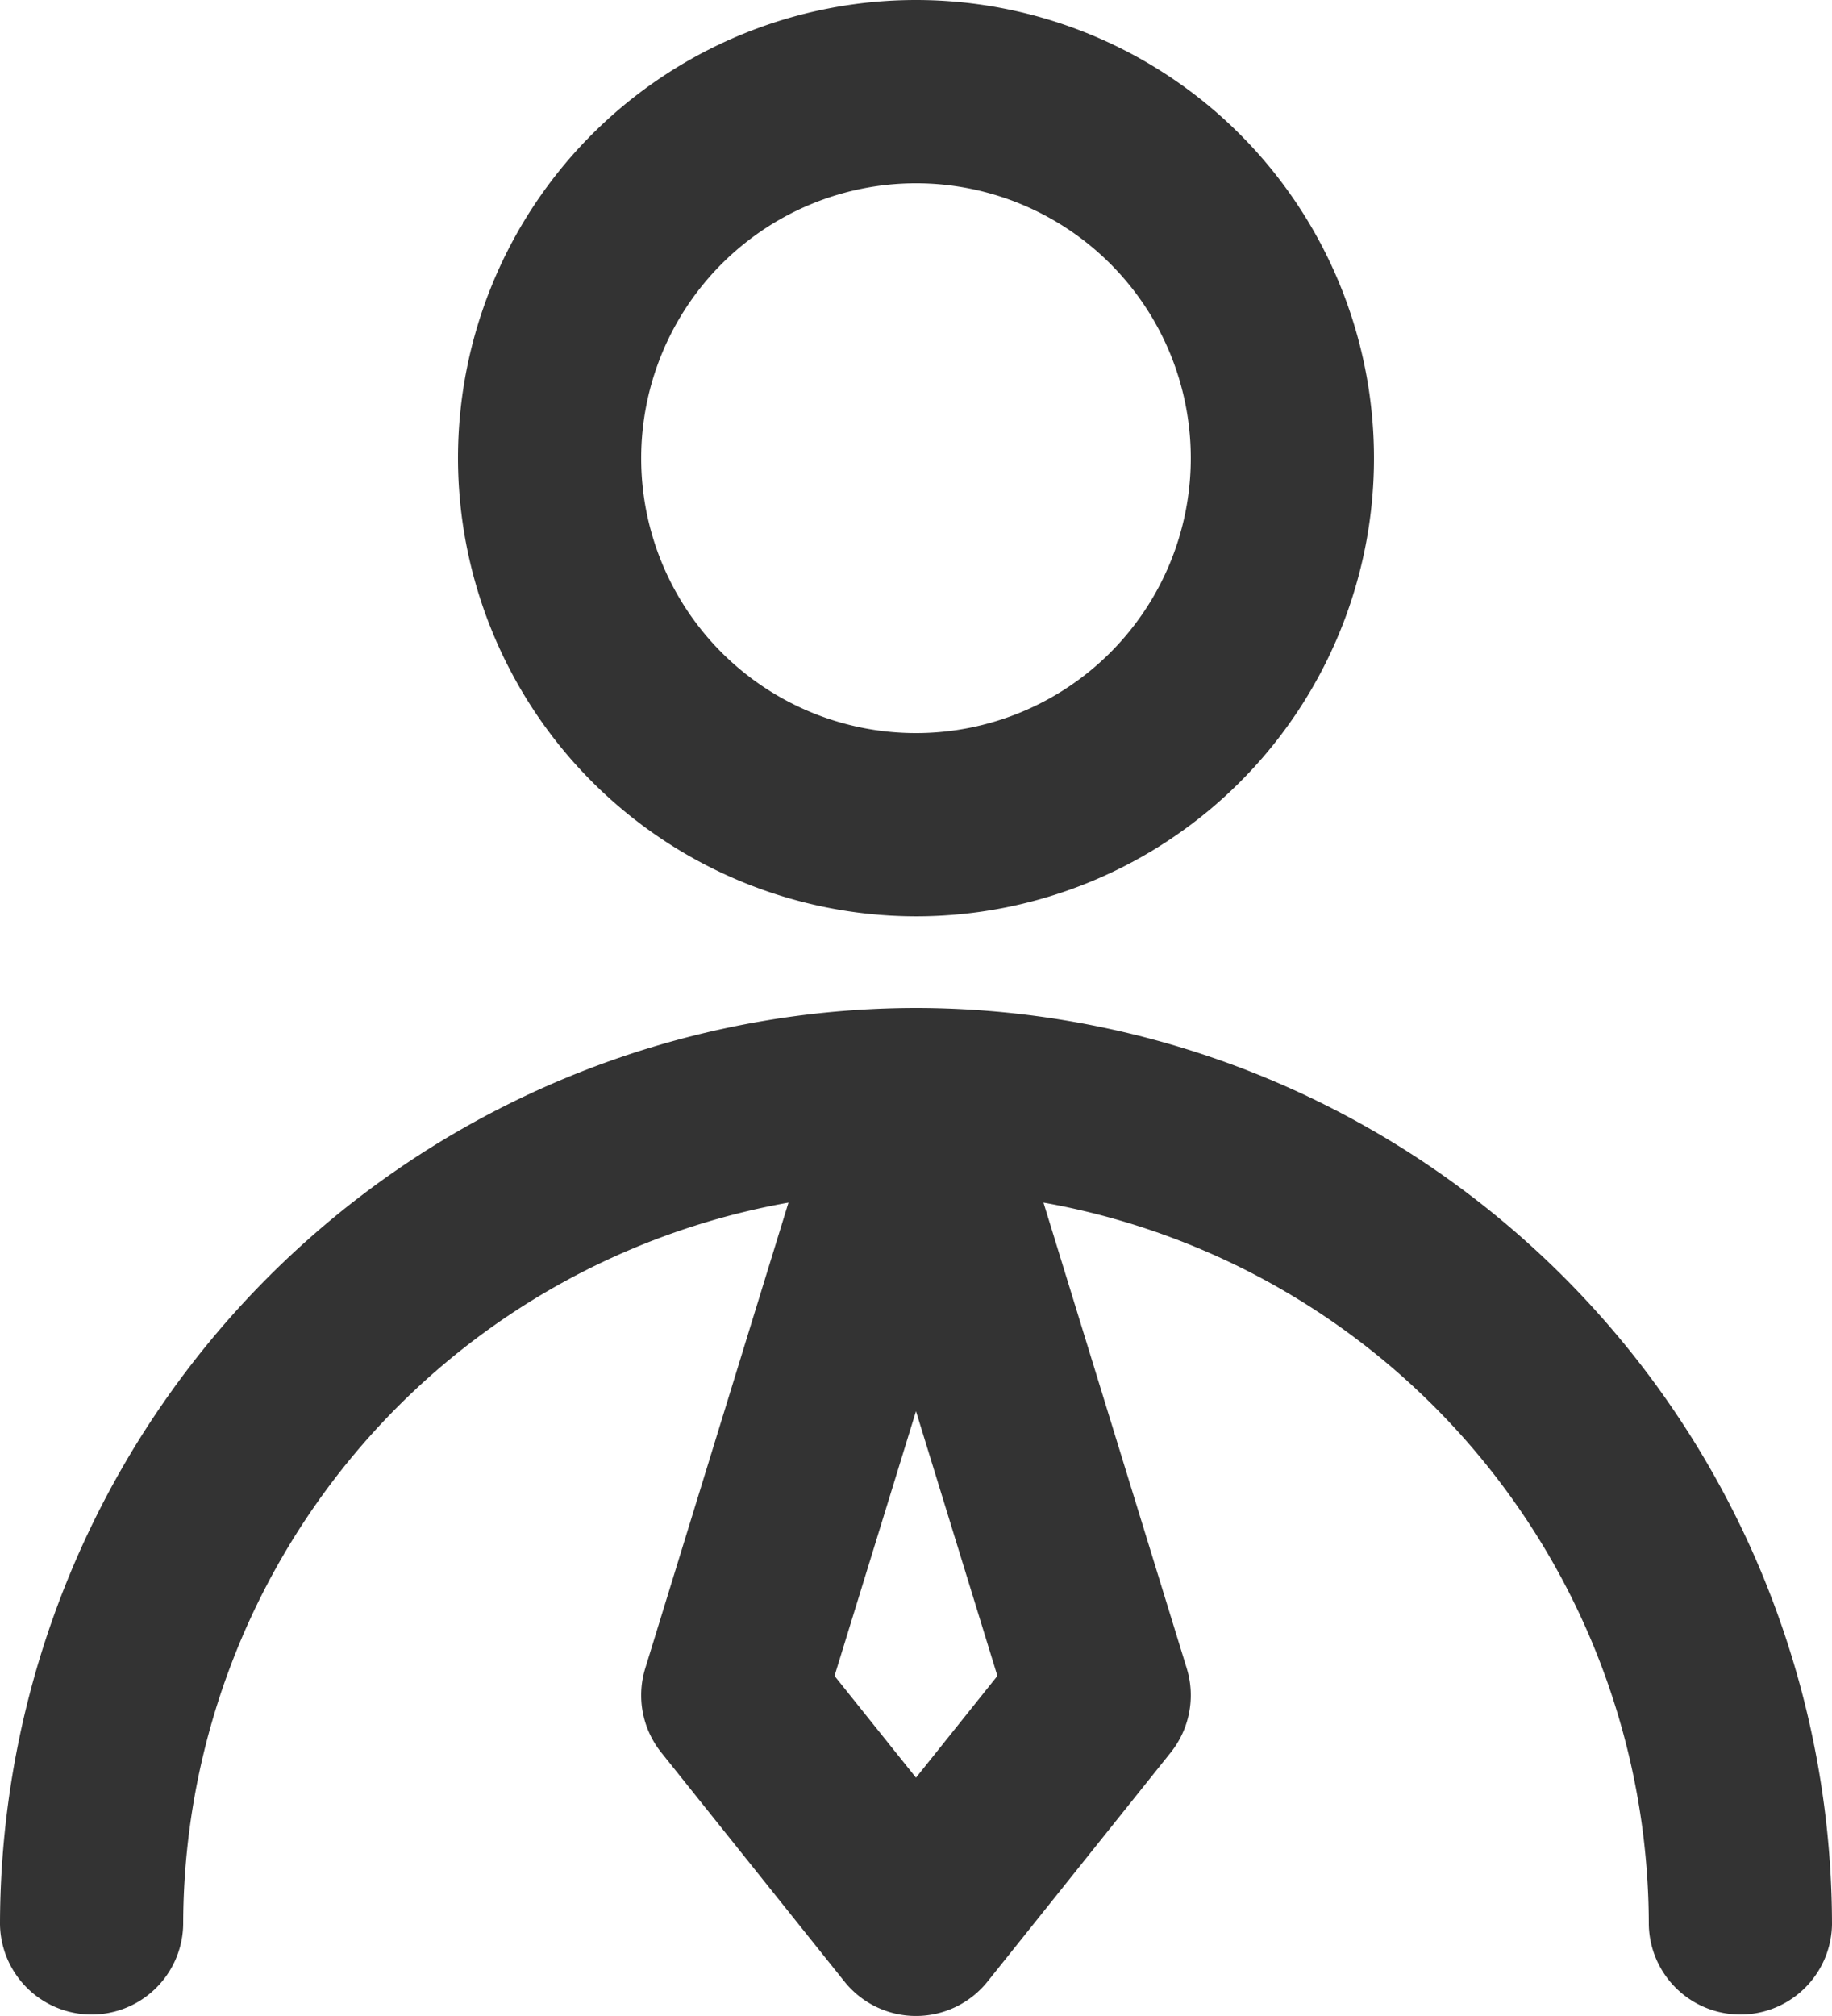 <svg xmlns="http://www.w3.org/2000/svg" xmlns:xlink="http://www.w3.org/1999/xlink" viewBox="0 0 77.273 85"><defs><style>.cls-1{fill:none;}.cls-2{clip-path:url(#clip-path);}.cls-3{fill:#333;}</style><clipPath id="clip-path" transform="translate(0)"><rect class="cls-1" width="77.273" height="85"/></clipPath></defs><title>icon_10</title><g id="レイヤー_2" data-name="レイヤー 2"><g id="レイヤー_1-2" data-name="レイヤー 1"><g class="cls-2"><path class="cls-3" d="M38.636,38.636A19.318,19.318,0,1,0,19.318,19.318,19.34,19.34,0,0,0,38.636,38.636Zm0-30.909A11.591,11.591,0,1,1,27.045,19.318,11.6,11.6,0,0,1,38.636,7.727Z" transform="translate(0)"/><path class="cls-3" d="M38.636,42.5A38.68,38.68,0,0,0,0,81.137a3.864,3.864,0,0,0,7.727,0A30.953,30.953,0,0,1,33.258,50.705L27.216,70.342a3.862,3.862,0,0,0,.676,3.549L35.62,83.55a3.864,3.864,0,0,0,6.033,0l7.727-9.659a3.865,3.865,0,0,0,.676-3.55L44.014,50.705A30.953,30.953,0,0,1,69.546,81.137a3.864,3.864,0,0,0,7.727,0A38.68,38.68,0,0,0,38.636,42.5Zm0,32.452L35.2,70.66,38.636,59.5,42.07,70.66Z" transform="translate(0)"/></g></g></g></svg>